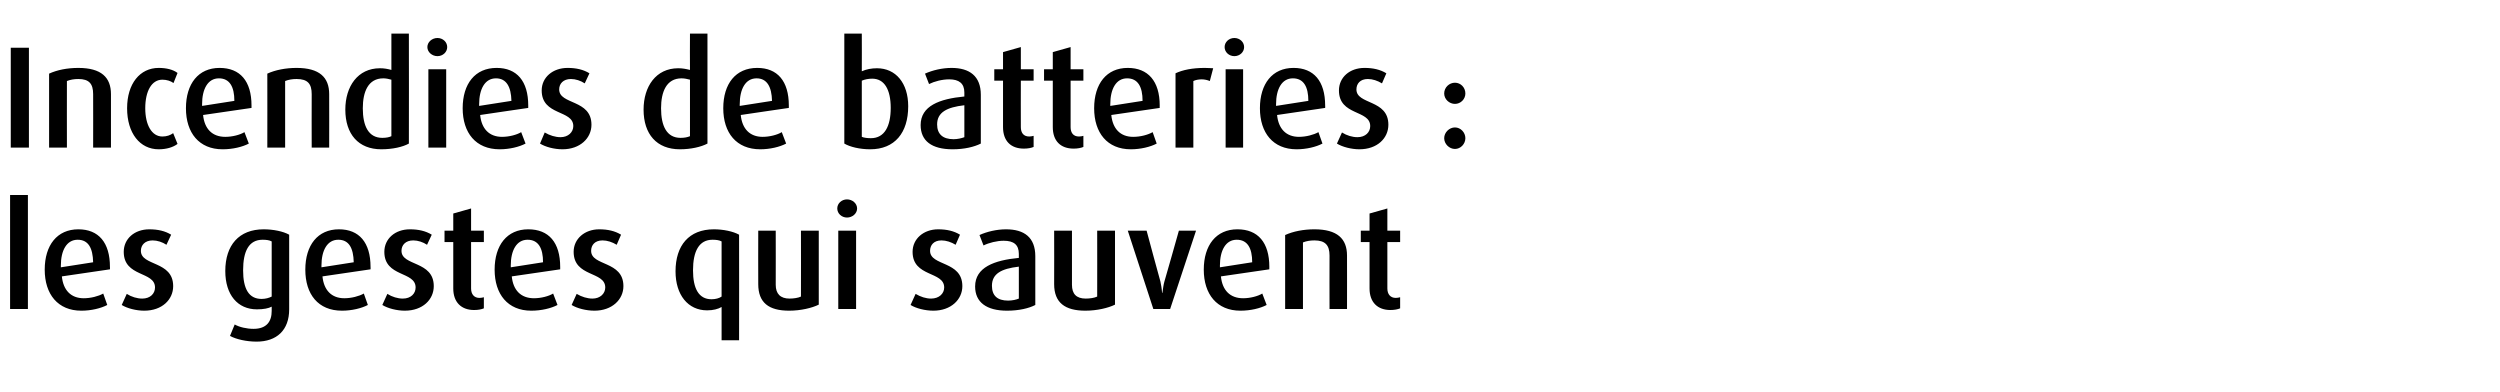 <?xml version="1.0" standalone="no"?><!DOCTYPE svg PUBLIC "-//W3C//DTD SVG 1.1//EN" "http://www.w3.org/Graphics/SVG/1.1/DTD/svg11.dtd"><svg xmlns="http://www.w3.org/2000/svg" version="1.1" width="743.5px" height="116.7px" viewBox="0 -10 743.5 116.7" style="top:-10px"><desc>Incendies de batteries : les gestes qui sauvent</desc><defs/><g id="Polygon42662"><path d="m3 81.9l0-33.9l5.3 0l0 33.9l-5.3 0zm15.4-9.7c.4 4.1 2.7 6.5 6.5 6.5c2.1 0 4.4-.6 5.8-1.4c0 0 1.2 3.4 1.2 3.4c-1.9 1-4.8 1.7-7.7 1.7c-7 0-10.9-4.9-10.9-12.2c0-7.3 3.7-12 10-12c6 0 9.4 3.9 9.4 11.2c.05-.02 0 .7 0 .7c0 0-14.3 2.09-14.3 2.1zm4.7-10.9c-3.3 0-5 3.2-5 7.7c0 .04 0 .5 0 .5c0 0 9.59-1.5 9.6-1.5c-.1-4.2-1.4-6.7-4.6-6.7zm19.8 21.1c-2.4 0-5.1-.7-6.7-1.7c0 0 1.5-3.3 1.5-3.3c1.4.9 3.1 1.4 4.6 1.4c2.4 0 3.8-1.5 3.8-3.3c0-4.9-9.3-3-9.3-10.6c0-3.9 3.2-6.7 7.6-6.7c2.6 0 4.7.5 6.5 1.6c0 0-1.4 3-1.4 3c-1.2-.8-2.7-1.3-4.1-1.3c-2.3 0-3.5 1.4-3.5 3.1c0 4.6 9.6 2.9 9.6 10.5c0 4-3.3 7.3-8.6 7.3zm33.4 9.2c-3 0-6.1-.7-7.9-1.7c0 0 1.4-3.4 1.4-3.4c1.4.8 3.6 1.3 5.6 1.3c3.9 0 5.4-2.2 5.4-5.3c0 0 0-1.3 0-1.3c-.9.5-2.4.8-4.4.8c-5.7 0-9.4-4.3-9.4-11.4c0-7.7 4.1-12.4 11.4-12.4c2.9 0 5.8.6 7.6 1.6c0 0 0 22.2 0 22.2c0 6.2-3.7 9.6-9.7 9.6zm4.5-29.8c-.7-.4-1.7-.5-2.7-.5c-4.1 0-5.8 3.4-5.8 9.1c0 5.5 1.7 8.5 5.5 8.5c1.2 0 2.2-.3 3-.7c0 0 0-16.4 0-16.4zm15.1 10.4c.4 4.1 2.7 6.5 6.5 6.5c2.1 0 4.4-.6 5.8-1.4c0 0 1.2 3.4 1.2 3.4c-1.9 1-4.8 1.7-7.7 1.7c-7.1 0-10.9-4.9-10.9-12.2c0-7.3 3.7-12 10-12c6 0 9.4 3.9 9.4 11.2c.04-.02 0 .7 0 .7c0 0-14.3 2.09-14.3 2.1zm4.7-10.9c-3.3 0-5 3.2-5 7.7c0 .04 0 .5 0 .5c0 0 9.59-1.5 9.6-1.5c-.1-4.2-1.4-6.7-4.6-6.7zm19.8 21.1c-2.4 0-5.1-.7-6.7-1.7c0 0 1.5-3.3 1.5-3.3c1.4.9 3.1 1.4 4.6 1.4c2.4 0 3.8-1.5 3.8-3.3c0-4.9-9.3-3-9.3-10.6c0-3.9 3.2-6.7 7.6-6.7c2.6 0 4.7.5 6.5 1.6c0 0-1.4 3-1.4 3c-1.2-.8-2.7-1.3-4.1-1.3c-2.3 0-3.5 1.4-3.5 3.1c0 4.6 9.6 2.9 9.6 10.5c0 4-3.3 7.3-8.6 7.3zm20.6-.2c-3.8 0-6.2-2.3-6.2-6.4c.02-.02 0-13.8 0-13.8l-2.6 0l0-3.4l2.6 0l0-5.1l5.3-1.5l0 6.6l3.8 0l0 3.4l-3.8 0c0 0-.01 13.78 0 13.8c0 1.7.9 2.8 2.5 2.8c.5 0 .9-.1 1.3-.2c0 0 0 3.3 0 3.3c-.7.3-1.7.5-2.9.5zm11.2-10c.4 4.1 2.7 6.5 6.6 6.5c2.1 0 4.4-.6 5.7-1.4c0 0 1.3 3.4 1.3 3.4c-1.9 1-4.8 1.7-7.8 1.7c-7 0-10.9-4.9-10.9-12.2c0-7.3 3.7-12 10-12c6.1 0 9.5 3.9 9.5 11.2c-.02-.02 0 .7 0 .7c0 0-14.37 2.09-14.4 2.1zm4.7-10.9c-3.3 0-5 3.2-5 7.7c.03.04 0 .5 0 .5c0 0 9.62-1.5 9.6-1.5c0-4.2-1.4-6.7-4.6-6.7zm19.9 21.1c-2.5 0-5.2-.7-6.8-1.7c0 0 1.5-3.3 1.5-3.3c1.5.9 3.2 1.4 4.7 1.4c2.3 0 3.8-1.5 3.8-3.3c0-4.9-9.4-3-9.4-10.6c0-3.9 3.3-6.7 7.6-6.7c2.6 0 4.7.5 6.5 1.6c0 0-1.3 3-1.3 3c-1.3-.8-2.8-1.3-4.2-1.3c-2.3 0-3.4 1.4-3.4 3.1c0 4.6 9.6 2.9 9.6 10.5c0 4-3.4 7.3-8.6 7.3zm37.8 8.8c0 0 .01-9.85 0-9.9c-1 .6-2.5 1-4.3 1c-5.7 0-9.4-4.6-9.4-11.6c0-7.7 4-12.5 11.4-12.5c2.8 0 5.7.6 7.5 1.6c.04.04 0 31.4 0 31.4l-5.2 0zm0-29.4c-.7-.4-1.7-.5-2.7-.5c-4 0-5.8 3.4-5.8 9.1c0 5.4 1.7 8.6 5.5 8.6c1.2 0 2.3-.3 3-.8c0 0 0-16.4 0-16.4zm20.1 20.6c-6.1 0-9.2-2.4-9.2-7.9c-.04-.02 0-15.9 0-15.9l5.2 0c0 0 .03 16.05 0 16.1c0 2.7 1.4 4.1 4.1 4.1c1.2 0 2.6-.2 3.4-.6c.04 0 0-19.6 0-19.6l5.3 0c0 0 .01 22.02 0 22c-2 1-5.4 1.8-8.8 1.8zm17.2-27.7c-1.6 0-2.9-1.2-2.9-2.7c0-1.5 1.3-2.7 2.9-2.7c1.6 0 3 1.2 3 2.7c0 1.5-1.4 2.7-3 2.7zm-2.6 27.2l0-23.3l5.3 0l0 23.3l-5.3 0zm28.3.5c-2.5 0-5.2-.7-6.8-1.7c0 0 1.5-3.3 1.5-3.3c1.5.9 3.1 1.4 4.6 1.4c2.4 0 3.9-1.5 3.9-3.3c0-4.9-9.4-3-9.4-10.6c0-3.9 3.3-6.7 7.6-6.7c2.6 0 4.7.5 6.5 1.6c0 0-1.3 3-1.3 3c-1.3-.8-2.8-1.3-4.2-1.3c-2.3 0-3.4 1.4-3.4 3.1c0 4.6 9.6 2.9 9.6 10.5c0 4-3.4 7.3-8.6 7.3zm21.9 0c-6.1 0-9.5-2.5-9.5-7.2c0-5.7 5.7-7.8 13-8.5c0 0 0-1.2 0-1.2c0-2.7-1.5-3.9-4.5-3.9c-2 0-4.4.6-6 1.4c0 0-1.2-3.1-1.2-3.1c2.2-1 5.1-1.7 7.9-1.7c5.4 0 8.7 2.4 8.7 8c0 0 0 14.5 0 14.5c-1.9 1-4.9 1.7-8.4 1.7zm3.5-13.1c-5.2.6-8 2.1-8 5.7c0 2.9 1.6 4.4 4.8 4.4c1.3 0 2.5-.3 3.2-.6c0 0 0-9.5 0-9.5zm19.8 13.1c-6.1 0-9.3-2.4-9.3-7.9c.04-.02 0-15.9 0-15.9l5.3 0c0 0 .01 16.05 0 16.1c0 2.7 1.3 4.1 4.1 4.1c1.2 0 2.6-.2 3.4-.6c.03 0 0-19.6 0-19.6l5.3 0c0 0 0 22.02 0 22c-2 1-5.4 1.8-8.8 1.8zm25.2-.5l-5 0l-7.6-23.3l5.6 0c0 0 4.07 15.15 4.1 15.1c.2 1 .4 2 .5 3.4c0 0 .1 0 .1 0c.2-1.3.3-2.4.6-3.4c.03.05 4.3-15.1 4.3-15.1l5.1 0l-7.7 23.3zm15.1-9.7c.4 4.1 2.7 6.5 6.6 6.5c2.1 0 4.4-.6 5.7-1.4c0 0 1.3 3.4 1.3 3.4c-1.9 1-4.8 1.7-7.8 1.7c-7 0-10.9-4.9-10.9-12.2c0-7.3 3.7-12 10-12c6.1 0 9.5 3.9 9.5 11.2c-.03-.02 0 .7 0 .7c0 0-14.37 2.09-14.4 2.1zm4.7-10.9c-3.3 0-5 3.2-5 7.7c.03.04 0 .5 0 .5c0 0 9.62-1.5 9.6-1.5c0-4.2-1.4-6.7-4.6-6.7zm27.6 20.6c0 0-.04-15.93 0-15.9c0-3.1-1.3-4.5-4.5-4.5c-1.3 0-2.4.2-3.4.6c-.01-.02 0 19.8 0 19.8l-5.3 0c0 0 .02-22.02 0-22c2.4-1.1 5.5-1.7 8.7-1.7c6.8 0 9.7 2.8 9.7 7.8c.03.01 0 15.9 0 15.9l-5.2 0zm18.1.3c-3.8 0-6.2-2.3-6.2-6.4c.02-.02 0-13.8 0-13.8l-2.6 0l0-3.4l2.6 0l0-5.1l5.3-1.5l0 6.6l3.8 0l0 3.4l-3.8 0c0 0-.01 13.78 0 13.8c0 1.7.9 2.8 2.5 2.8c.5 0 .9-.1 1.3-.2c0 0 0 3.3 0 3.3c-.7.3-1.7.5-2.9.5z" stroke="none" fill="#000"/></g><g id="Polygon42661"><path d="m3.2 33.9l0-29.7l5.4 0l0 29.7l-5.4 0zm24.5 0c0 0 .03-15.93 0-15.9c0-3.1-1.2-4.5-4.4-4.5c-1.3 0-2.4.2-3.4.6c-.03-.02 0 19.8 0 19.8l-5.3 0c0 0 0-22.02 0-22c2.4-1.1 5.4-1.7 8.7-1.7c6.8 0 9.7 2.8 9.7 7.8c0 .01 0 15.9 0 15.9l-5.3 0zm19.5.5c-5.6 0-9.4-4.8-9.4-12.2c0-7.3 3.8-12 9.4-12c2.3 0 4.3.5 5.6 1.5c0 0-1.2 3-1.2 3c-.8-.6-2-1-3.3-1c-3.2 0-5.1 3.4-5.1 8.5c0 4.9 1.9 8.4 5.1 8.4c1.3 0 2.4-.4 3.2-1c0 0 1.3 3.2 1.3 3.2c-1.3 1-3.3 1.6-5.6 1.6zm13.2-10.2c.4 4.1 2.7 6.5 6.6 6.5c2.1 0 4.4-.6 5.7-1.4c0 0 1.3 3.4 1.3 3.4c-1.9 1-4.8 1.7-7.8 1.7c-7 0-10.9-4.9-10.9-12.2c0-7.3 3.7-12 10-12c6.1 0 9.5 3.9 9.5 11.2c-.02-.02 0 .7 0 .7c0 0-14.36 2.09-14.4 2.1zm4.7-10.9c-3.3 0-5 3.2-5 7.7c.03.04 0 .5 0 .5c0 0 9.62-1.5 9.6-1.5c0-4.2-1.4-6.7-4.6-6.7zm27.6 20.6c0 0-.04-15.93 0-15.9c0-3.1-1.2-4.5-4.5-4.5c-1.3 0-2.4.2-3.4.6c0-.02 0 19.8 0 19.8l-5.3 0c0 0 .03-22.02 0-22c2.4-1.1 5.5-1.7 8.7-1.7c6.8 0 9.7 2.8 9.7 7.8c.03.01 0 15.9 0 15.9l-5.2 0zm20.7.5c-6.8 0-10.7-4.5-10.7-11.8c0-6.9 3.7-12.3 10.3-12.3c1.3 0 2.3.2 3.4.5c.02 0 0-10.8 0-10.8l5.2 0c0 0 .05 32.7 0 32.7c-1.8 1-4.8 1.7-8.2 1.7zm3-20.7c-.8-.2-1.5-.4-2.4-.4c-4.5 0-6.1 4-6.1 8.9c0 5.3 1.7 8.8 5.8 8.8c1.2 0 2.1-.2 2.7-.5c0 0 0-16.8 0-16.8zm13.7-7c-1.6 0-3-1.2-3-2.7c0-1.5 1.4-2.7 3-2.7c1.6 0 2.9 1.2 2.9 2.7c0 1.5-1.3 2.7-2.9 2.7zm-2.7 27.2l0-23.3l5.3 0l0 23.3l-5.3 0zm15.4-9.7c.4 4.1 2.7 6.5 6.5 6.5c2.1 0 4.4-.6 5.7-1.4c0 0 1.3 3.4 1.3 3.4c-1.9 1-4.8 1.7-7.7 1.7c-7.1 0-11-4.9-11-12.2c0-7.3 3.7-12 10.1-12c6 0 9.4 3.9 9.4 11.2c.02-.02 0 .7 0 .7c0 0-14.33 2.09-14.3 2.1zm4.7-10.9c-3.3 0-5 3.2-5 7.7c-.03.04 0 .5 0 .5c0 0 9.56-1.5 9.6-1.5c-.1-4.2-1.5-6.7-4.6-6.7zm19.8 21.1c-2.5 0-5.1-.7-6.7-1.7c0 0 1.4-3.3 1.4-3.3c1.5.9 3.2 1.4 4.7 1.4c2.3 0 3.8-1.5 3.8-3.3c0-4.9-9.4-3-9.4-10.6c0-3.9 3.3-6.7 7.7-6.7c2.6 0 4.7.5 6.5 1.6c0 0-1.4 3-1.4 3c-1.2-.8-2.7-1.3-4.1-1.3c-2.3 0-3.5 1.4-3.5 3.1c0 4.6 9.6 2.9 9.6 10.5c0 4-3.4 7.3-8.6 7.3zm34.9 0c-6.9 0-10.8-4.5-10.8-11.8c0-6.9 3.7-12.3 10.3-12.3c1.3 0 2.3.2 3.5.5c-.05 0 0-10.8 0-10.8l5.2 0c0 0-.02 32.7 0 32.7c-1.9 1-4.9 1.7-8.2 1.7zm3-20.7c-.8-.2-1.6-.4-2.5-.4c-4.5 0-6.1 4-6.1 8.9c0 5.3 1.7 8.8 5.8 8.8c1.2 0 2.1-.2 2.8-.5c0 0 0-16.8 0-16.8zm15.1 10.5c.4 4.1 2.7 6.5 6.5 6.5c2.1 0 4.4-.6 5.7-1.4c0 0 1.3 3.4 1.3 3.4c-1.9 1-4.8 1.7-7.7 1.7c-7.1 0-11-4.9-11-12.2c0-7.3 3.7-12 10.1-12c6 0 9.4 3.9 9.4 11.2c.02-.02 0 .7 0 .7c0 0-14.33 2.09-14.3 2.1zm4.7-10.9c-3.3 0-5 3.2-5 7.7c-.03.04 0 .5 0 .5c0 0 9.56-1.5 9.6-1.5c-.1-4.2-1.5-6.7-4.6-6.7zm33.8 21.1c-3.1 0-6-.7-7.7-1.7c.02 0 0-32.7 0-32.7l5.2 0c0 0 .04 11.19 0 11.2c1.3-.6 2.9-.9 4.5-.9c5.6 0 9.3 4.4 9.3 11.3c0 7.9-4 12.8-11.3 12.8zm.6-21c-1.1 0-2.2.2-3.1.6c0 0 0 16.7 0 16.7c.7.3 1.8.4 2.7.4c4.1 0 5.9-3.6 5.9-9c0-5.5-1.9-8.7-5.5-8.7zm23.9 21c-6.2 0-9.5-2.5-9.5-7.2c0-5.7 5.6-7.8 13-8.5c0 0 0-1.2 0-1.2c0-2.7-1.6-3.9-4.5-3.9c-2.1 0-4.4.6-6 1.4c0 0-1.2-3.1-1.2-3.1c2.2-1 5.1-1.7 7.9-1.7c5.3 0 8.7 2.4 8.7 8c0 0 0 14.5 0 14.5c-2 1-4.9 1.7-8.4 1.7zm3.5-13.1c-5.2.6-8.1 2.1-8.1 5.7c0 2.9 1.7 4.4 4.9 4.4c1.2 0 2.4-.3 3.2-.6c0 0 0-9.5 0-9.5zm17.7 12.9c-3.9 0-6.2-2.3-6.2-6.4c-.01-.02 0-13.8 0-13.8l-2.6 0l0-3.4l2.6 0l0-5.1l5.3-1.5l0 6.6l3.8 0l0 3.4l-3.8 0c0 0-.04 13.78 0 13.8c0 1.7.8 2.8 2.5 2.8c.4 0 .9-.1 1.3-.2c0 0 0 3.3 0 3.3c-.7.3-1.7.5-2.9.5zm14.8 0c-3.9 0-6.2-2.3-6.2-6.4c.01-.02 0-13.8 0-13.8l-2.6 0l0-3.4l2.6 0l0-5.1l5.3-1.5l0 6.6l3.8 0l0 3.4l-3.8 0c0 0-.02 13.78 0 13.8c0 1.7.8 2.8 2.5 2.8c.5 0 .9-.1 1.3-.2c0 0 0 3.3 0 3.3c-.7.3-1.7.5-2.9.5zm11.2-10c.4 4.1 2.7 6.5 6.5 6.5c2.2 0 4.4-.6 5.8-1.4c0 0 1.2 3.4 1.2 3.4c-1.9 1-4.8 1.7-7.7 1.7c-7 0-10.9-4.9-10.9-12.2c0-7.3 3.7-12 10-12c6 0 9.5 3.9 9.5 11.2c-.04-.02 0 .7 0 .7c0 0-14.38 2.09-14.4 2.1zm4.7-10.9c-3.3 0-5 3.2-5 7.7c.01.04 0 .5 0 .5c0 0 9.61-1.5 9.6-1.5c0-4.2-1.4-6.7-4.6-6.7zm24.6.8c-.7-.3-1.6-.5-2.4-.5c-1 0-1.9.2-2.5.5c-.02-.02 0 19.8 0 19.8l-5.3 0c0 0 .01-22.06 0-22.1c2.1-1 5-1.6 8.7-1.6c1 0 2.1.1 2.5.1c0 0-1 3.8-1 3.8zm7.3-7.4c-1.6 0-2.9-1.2-2.9-2.7c0-1.5 1.3-2.7 2.9-2.7c1.6 0 2.9 1.2 2.9 2.7c0 1.5-1.3 2.7-2.9 2.7zm-2.6 27.2l0-23.3l5.2 0l0 23.3l-5.2 0zm15.3-9.7c.4 4.1 2.7 6.5 6.5 6.5c2.1 0 4.4-.6 5.8-1.4c0 0 1.2 3.4 1.2 3.4c-1.9 1-4.8 1.7-7.7 1.7c-7 0-10.9-4.9-10.9-12.2c0-7.3 3.7-12 10-12c6 0 9.4 3.9 9.4 11.2c.05-.02 0 .7 0 .7c0 0-14.29 2.09-14.3 2.1zm4.7-10.9c-3.3 0-5 3.2-5 7.7c.01.04 0 .5 0 .5c0 0 9.6-1.5 9.6-1.5c0-4.2-1.4-6.7-4.6-6.7zm19.8 21.1c-2.4 0-5.1-.7-6.7-1.7c0 0 1.5-3.3 1.5-3.3c1.4.9 3.1 1.4 4.6 1.4c2.4 0 3.8-1.5 3.8-3.3c0-4.9-9.3-3-9.3-10.6c0-3.9 3.2-6.7 7.6-6.7c2.6 0 4.7.5 6.5 1.6c0 0-1.3 3-1.3 3c-1.3-.8-2.8-1.3-4.2-1.3c-2.3 0-3.4 1.4-3.4 3.1c0 4.6 9.5 2.9 9.5 10.5c0 4-3.3 7.3-8.6 7.3zm28.4-13.5c-1.7 0-3.2-1.4-3.2-3.1c0-1.8 1.5-3.2 3.2-3.2c1.7 0 3.1 1.4 3.1 3.2c0 1.7-1.4 3.1-3.1 3.1zm0 13.4c-1.7 0-3.2-1.5-3.2-3.2c0-1.7 1.5-3.2 3.2-3.2c1.7 0 3.1 1.5 3.1 3.2c0 1.7-1.4 3.2-3.1 3.2z" stroke="none" fill="#000"/></g></svg>